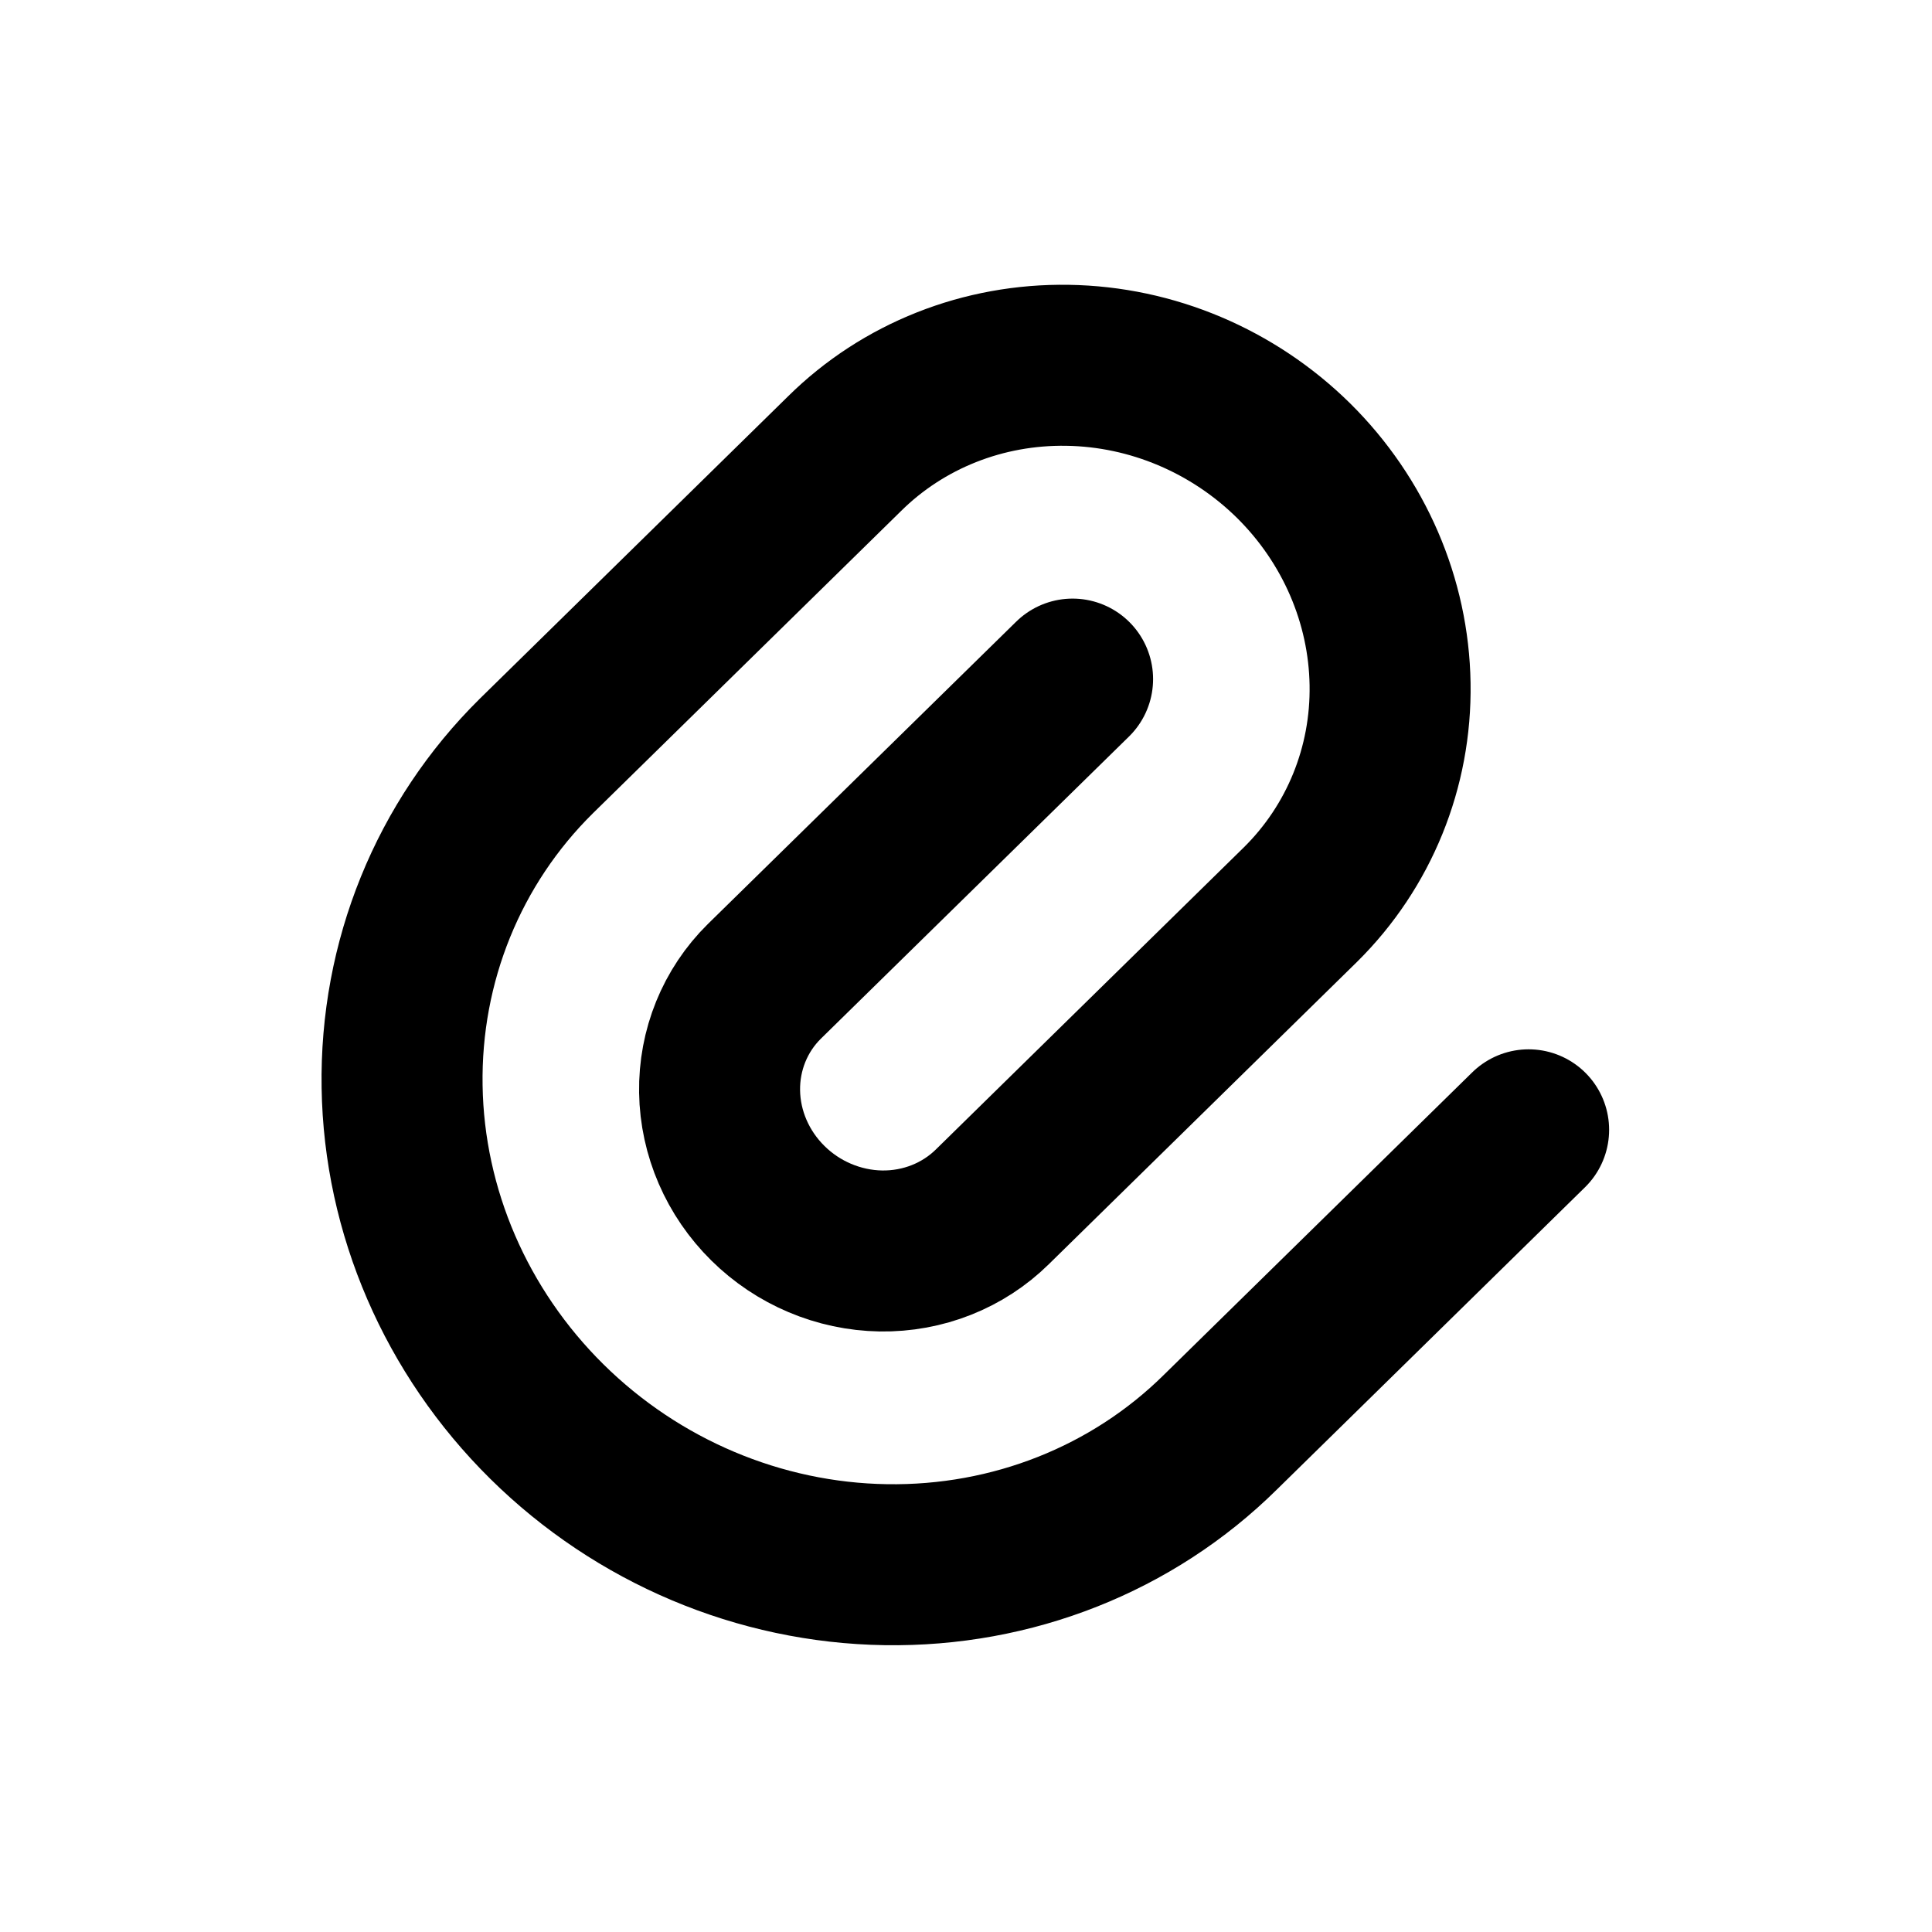 <svg xmlns="http://www.w3.org/2000/svg" width="24" height="24" fill="none" viewBox="0 0 24 24"><path stroke="currentColor" stroke-linecap="round" stroke-linejoin="round" stroke-width="2" d="M13.324 8.436L9.495 12.191C9.131 12.55 8.931 13.043 8.939 13.56C8.947 14.077 9.163 14.576 9.539 14.947C9.914 15.318 10.419 15.531 10.942 15.54C11.465 15.548 11.964 15.35 12.328 14.991L16.156 11.236C16.884 10.516 17.285 9.531 17.268 8.498C17.252 7.464 16.821 6.466 16.07 5.723C15.318 4.981 14.309 4.554 13.262 4.538C12.216 4.521 11.219 4.916 10.491 5.636L6.663 9.391C5.57 10.47 4.97 11.947 4.995 13.498C5.019 15.049 5.666 16.545 6.793 17.659C7.92 18.773 9.434 19.413 11.003 19.437C12.573 19.462 14.068 18.87 15.16 17.791L18.989 14.035"/></svg>